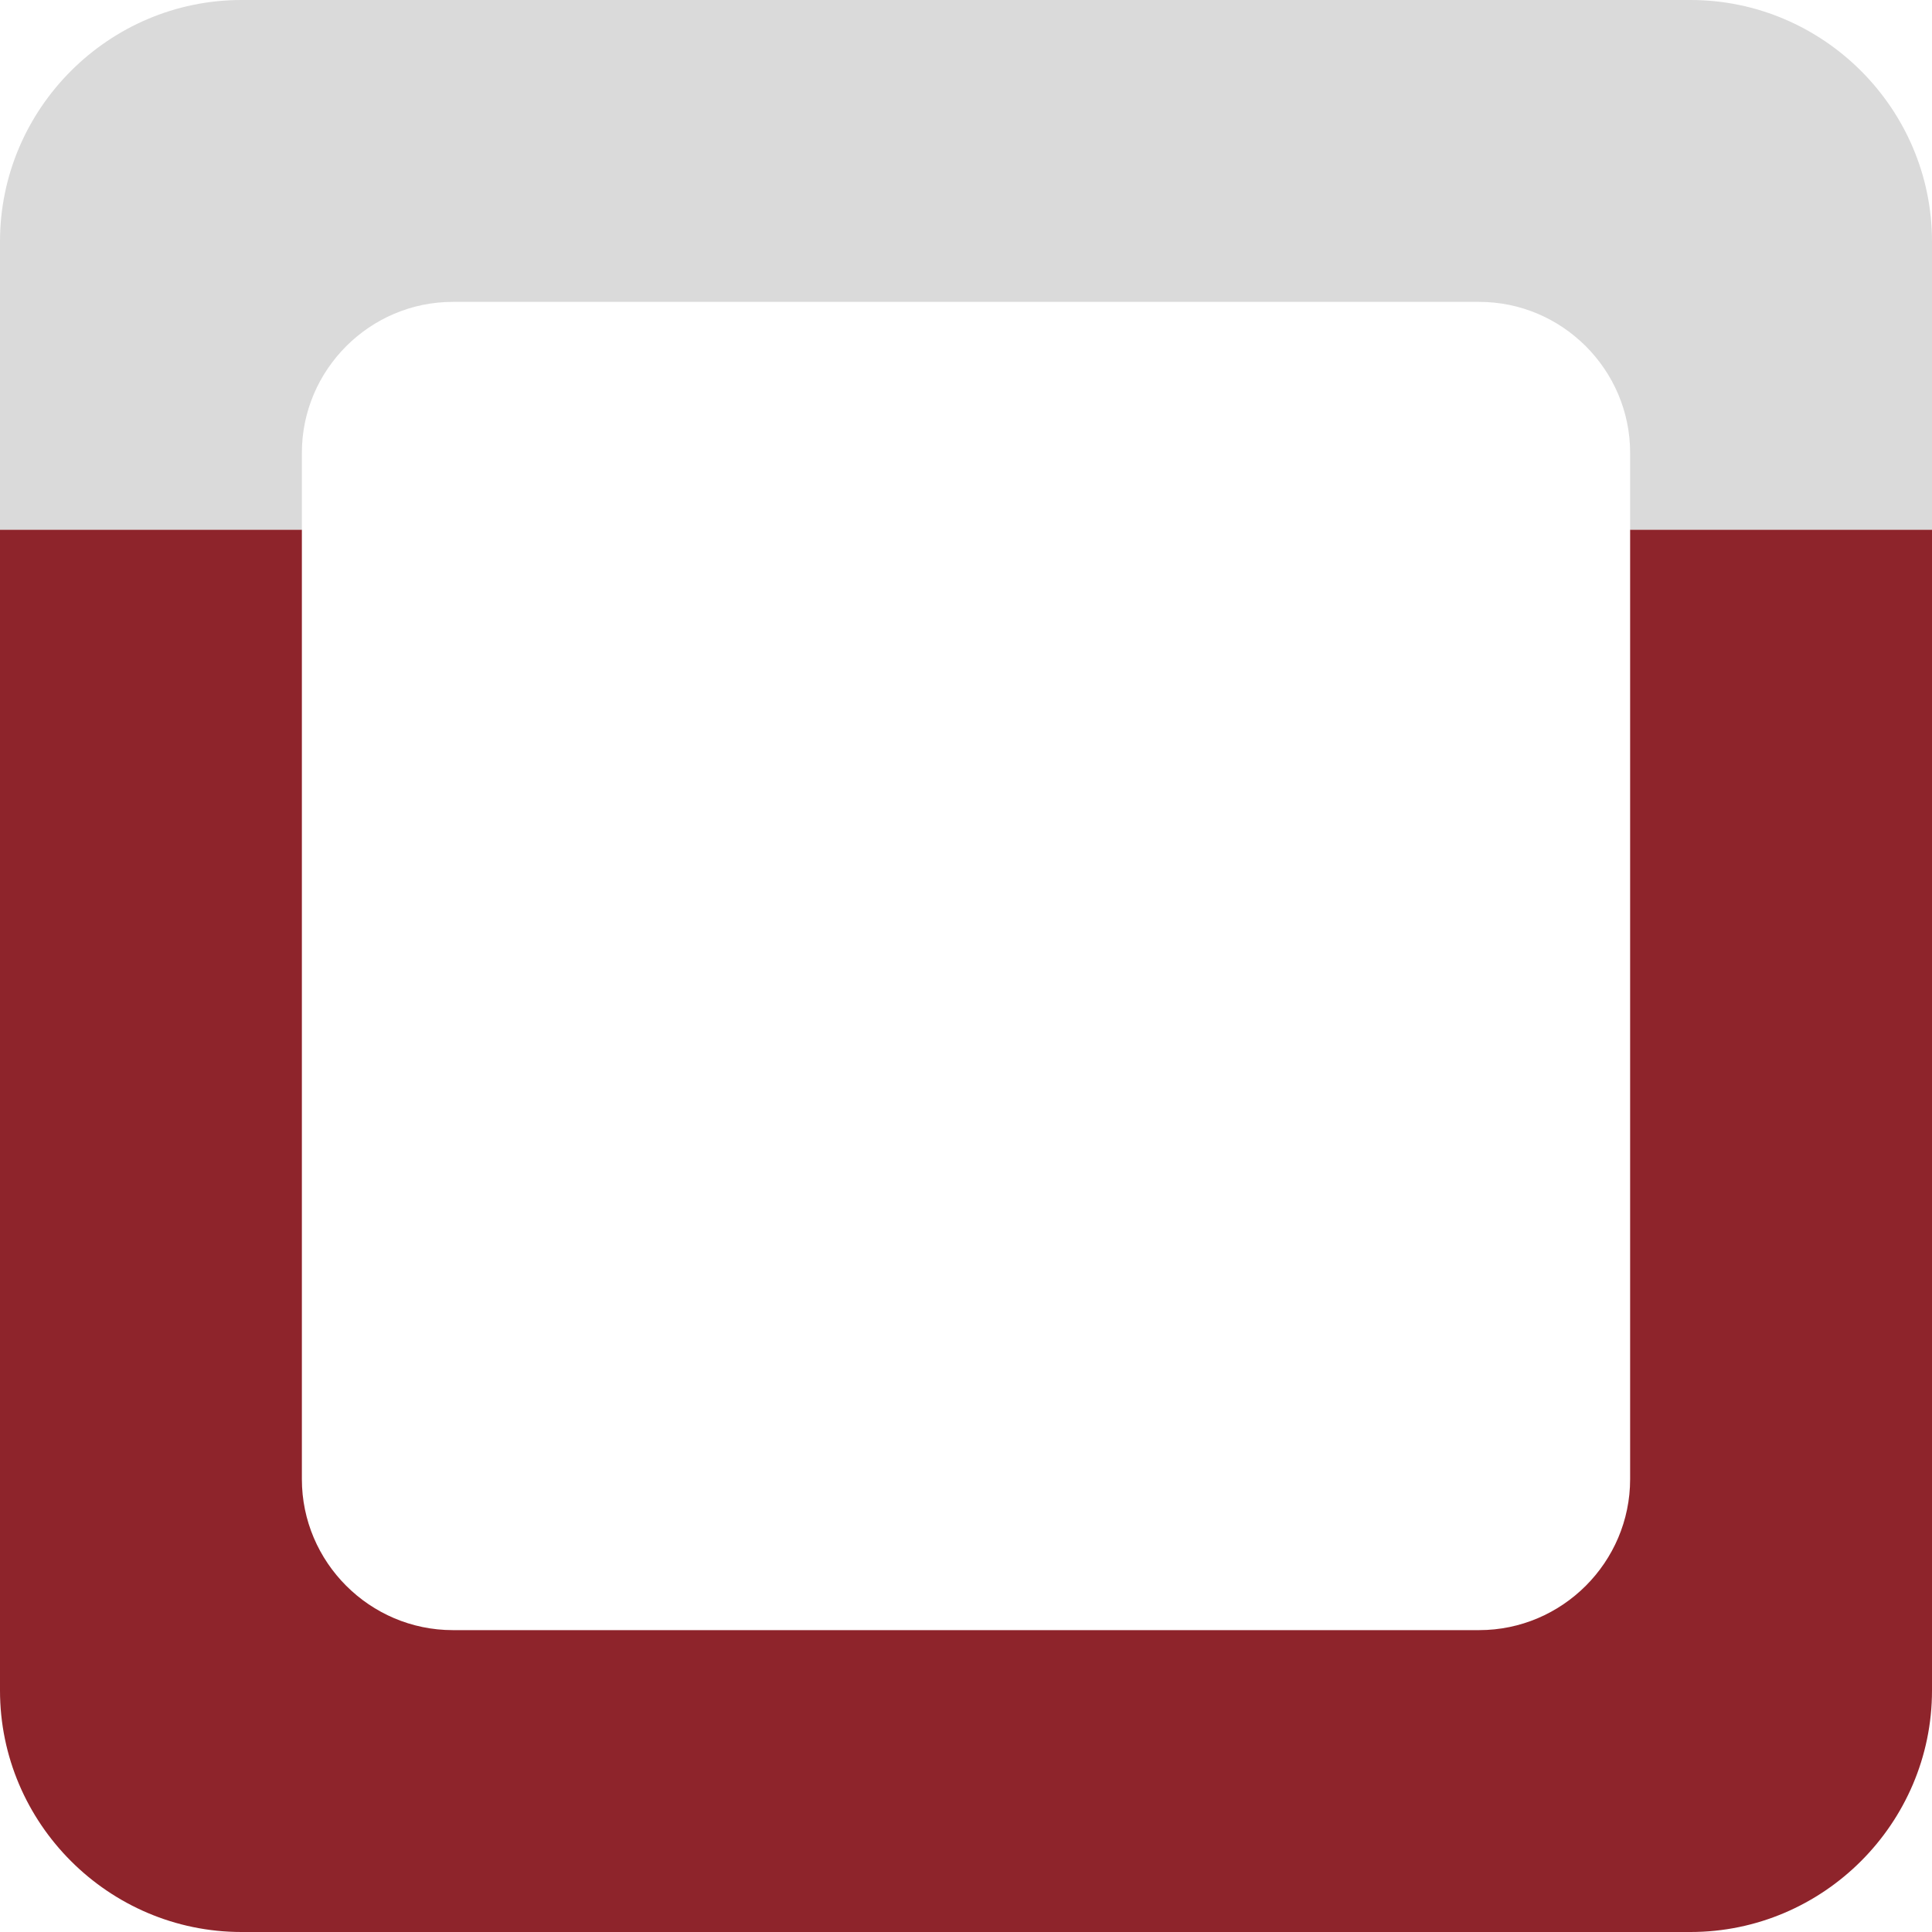 <?xml version="1.0" encoding="utf-8"?>
<!-- Generator: Adobe Illustrator 28.2.0, SVG Export Plug-In . SVG Version: 6.00 Build 0)  -->
<svg version="1.1" id="Ebene_1" xmlns="http://www.w3.org/2000/svg" xmlns:xlink="http://www.w3.org/1999/xlink" x="0px" y="0px"
	 viewBox="0 0 128 128" style="enable-background:new 0 0 128 128;" xml:space="preserve">
<style type="text/css">
	.st0{fill:#8E242B;}
	.st1{fill:#DADADA;}
</style>
<path class="st1" d="M20,35.1V30c0-5.5,4.5-10,10-10h68c5.5,0,10,4.5,10,10v5.1h20V16c0-8.8-7.2-16-16-16H16C7.2,0,0,7.2,0,16v19.1
	H20z"/>
<path class="st0" d="M108,35.1V98c0,5.5-4.5,10-10,10H30c-5.5,0-10-4.5-10-10V35.1H0V112c0,8.8,7.2,16,16,16h96c8.8,0,16-7.2,16-16
	V35.1H108z"/>
</svg>
